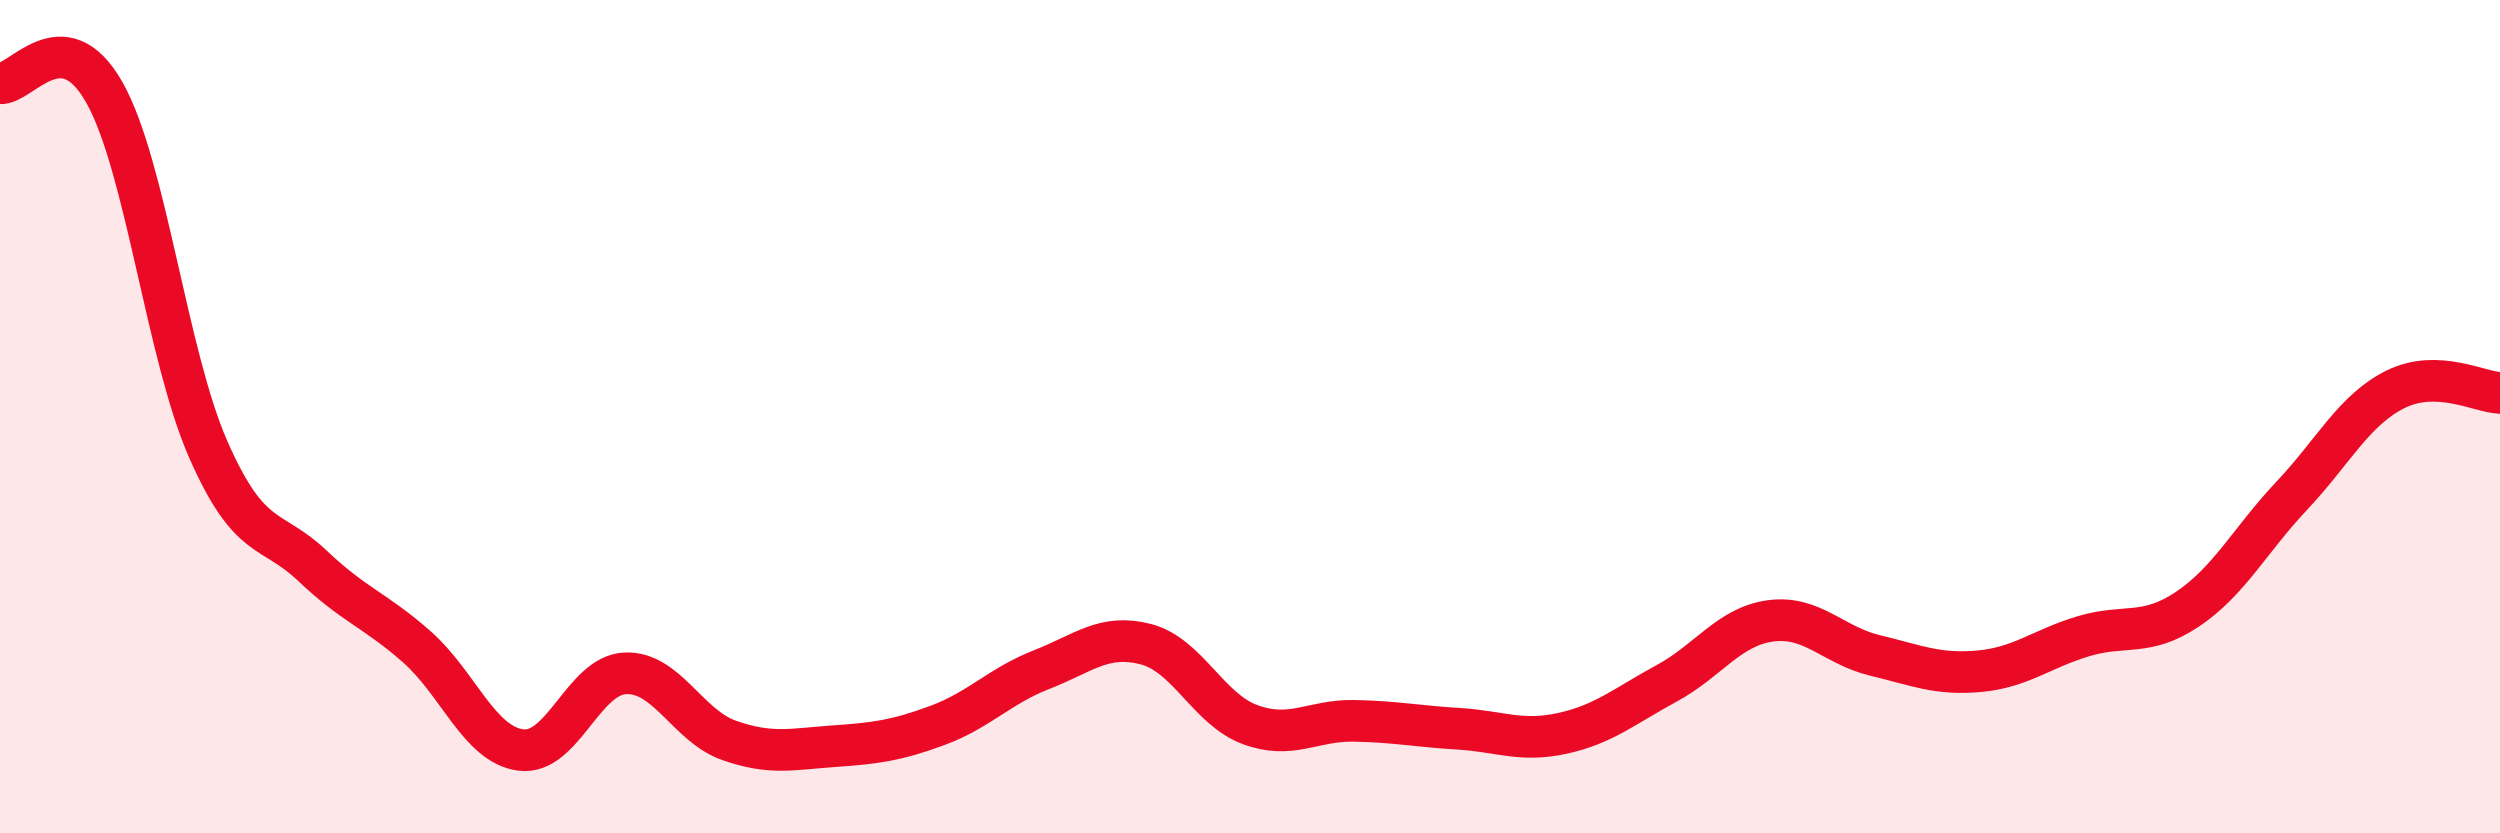 
    <svg width="60" height="20" viewBox="0 0 60 20" xmlns="http://www.w3.org/2000/svg">
      <path
        d="M 0,2 C 0.5,2.04 1.5,0.45 2.5,2.21 C 3.5,3.97 4,8.52 5,10.79 C 6,13.06 6.5,12.63 7.5,13.58 C 8.5,14.53 9,14.64 10,15.52 C 11,16.4 11.5,17.87 12.5,18 C 13.5,18.13 14,16.21 15,16.16 C 16,16.11 16.5,17.42 17.5,17.77 C 18.5,18.12 19,17.98 20,17.91 C 21,17.84 21.5,17.78 22.5,17.41 C 23.5,17.04 24,16.46 25,16.07 C 26,15.68 26.5,15.2 27.5,15.46 C 28.5,15.72 29,17.02 30,17.39 C 31,17.76 31.5,17.28 32.5,17.3 C 33.5,17.32 34,17.43 35,17.49 C 36,17.55 36.5,17.82 37.5,17.6 C 38.5,17.38 39,16.94 40,16.4 C 41,15.86 41.5,15.03 42.5,14.9 C 43.5,14.77 44,15.49 45,15.73 C 46,15.97 46.5,16.2 47.5,16.11 C 48.5,16.02 49,15.57 50,15.27 C 51,14.97 51.5,15.29 52.5,14.62 C 53.5,13.95 54,12.96 55,11.9 C 56,10.84 56.5,9.83 57.5,9.34 C 58.5,8.85 59.5,9.41 60,9.43L60 20L0 20Z"
        fill="#EB0A25"
        opacity="0.1"
        stroke-linecap="round"
        stroke-linejoin="round"
      />
      <path
        d="M 0,2 C 0.5,2.04 1.5,0.45 2.5,2.21 C 3.5,3.97 4,8.52 5,10.79 C 6,13.06 6.5,12.63 7.5,13.58 C 8.5,14.53 9,14.64 10,15.52 C 11,16.4 11.5,17.87 12.5,18 C 13.5,18.13 14,16.21 15,16.16 C 16,16.11 16.5,17.42 17.5,17.77 C 18.5,18.12 19,17.98 20,17.91 C 21,17.84 21.5,17.78 22.5,17.41 C 23.5,17.04 24,16.46 25,16.07 C 26,15.68 26.5,15.2 27.5,15.46 C 28.5,15.72 29,17.02 30,17.39 C 31,17.76 31.5,17.28 32.5,17.3 C 33.5,17.32 34,17.43 35,17.49 C 36,17.55 36.5,17.82 37.5,17.6 C 38.5,17.38 39,16.94 40,16.4 C 41,15.86 41.5,15.03 42.5,14.9 C 43.5,14.77 44,15.49 45,15.73 C 46,15.97 46.5,16.2 47.5,16.11 C 48.5,16.02 49,15.57 50,15.27 C 51,14.97 51.5,15.29 52.5,14.62 C 53.5,13.95 54,12.96 55,11.9 C 56,10.84 56.5,9.83 57.5,9.34 C 58.5,8.85 59.5,9.41 60,9.43"
        stroke="#EB0A25"
        stroke-width="1"
        fill="none"
        stroke-linecap="round"
        stroke-linejoin="round"
      />
    </svg>
  